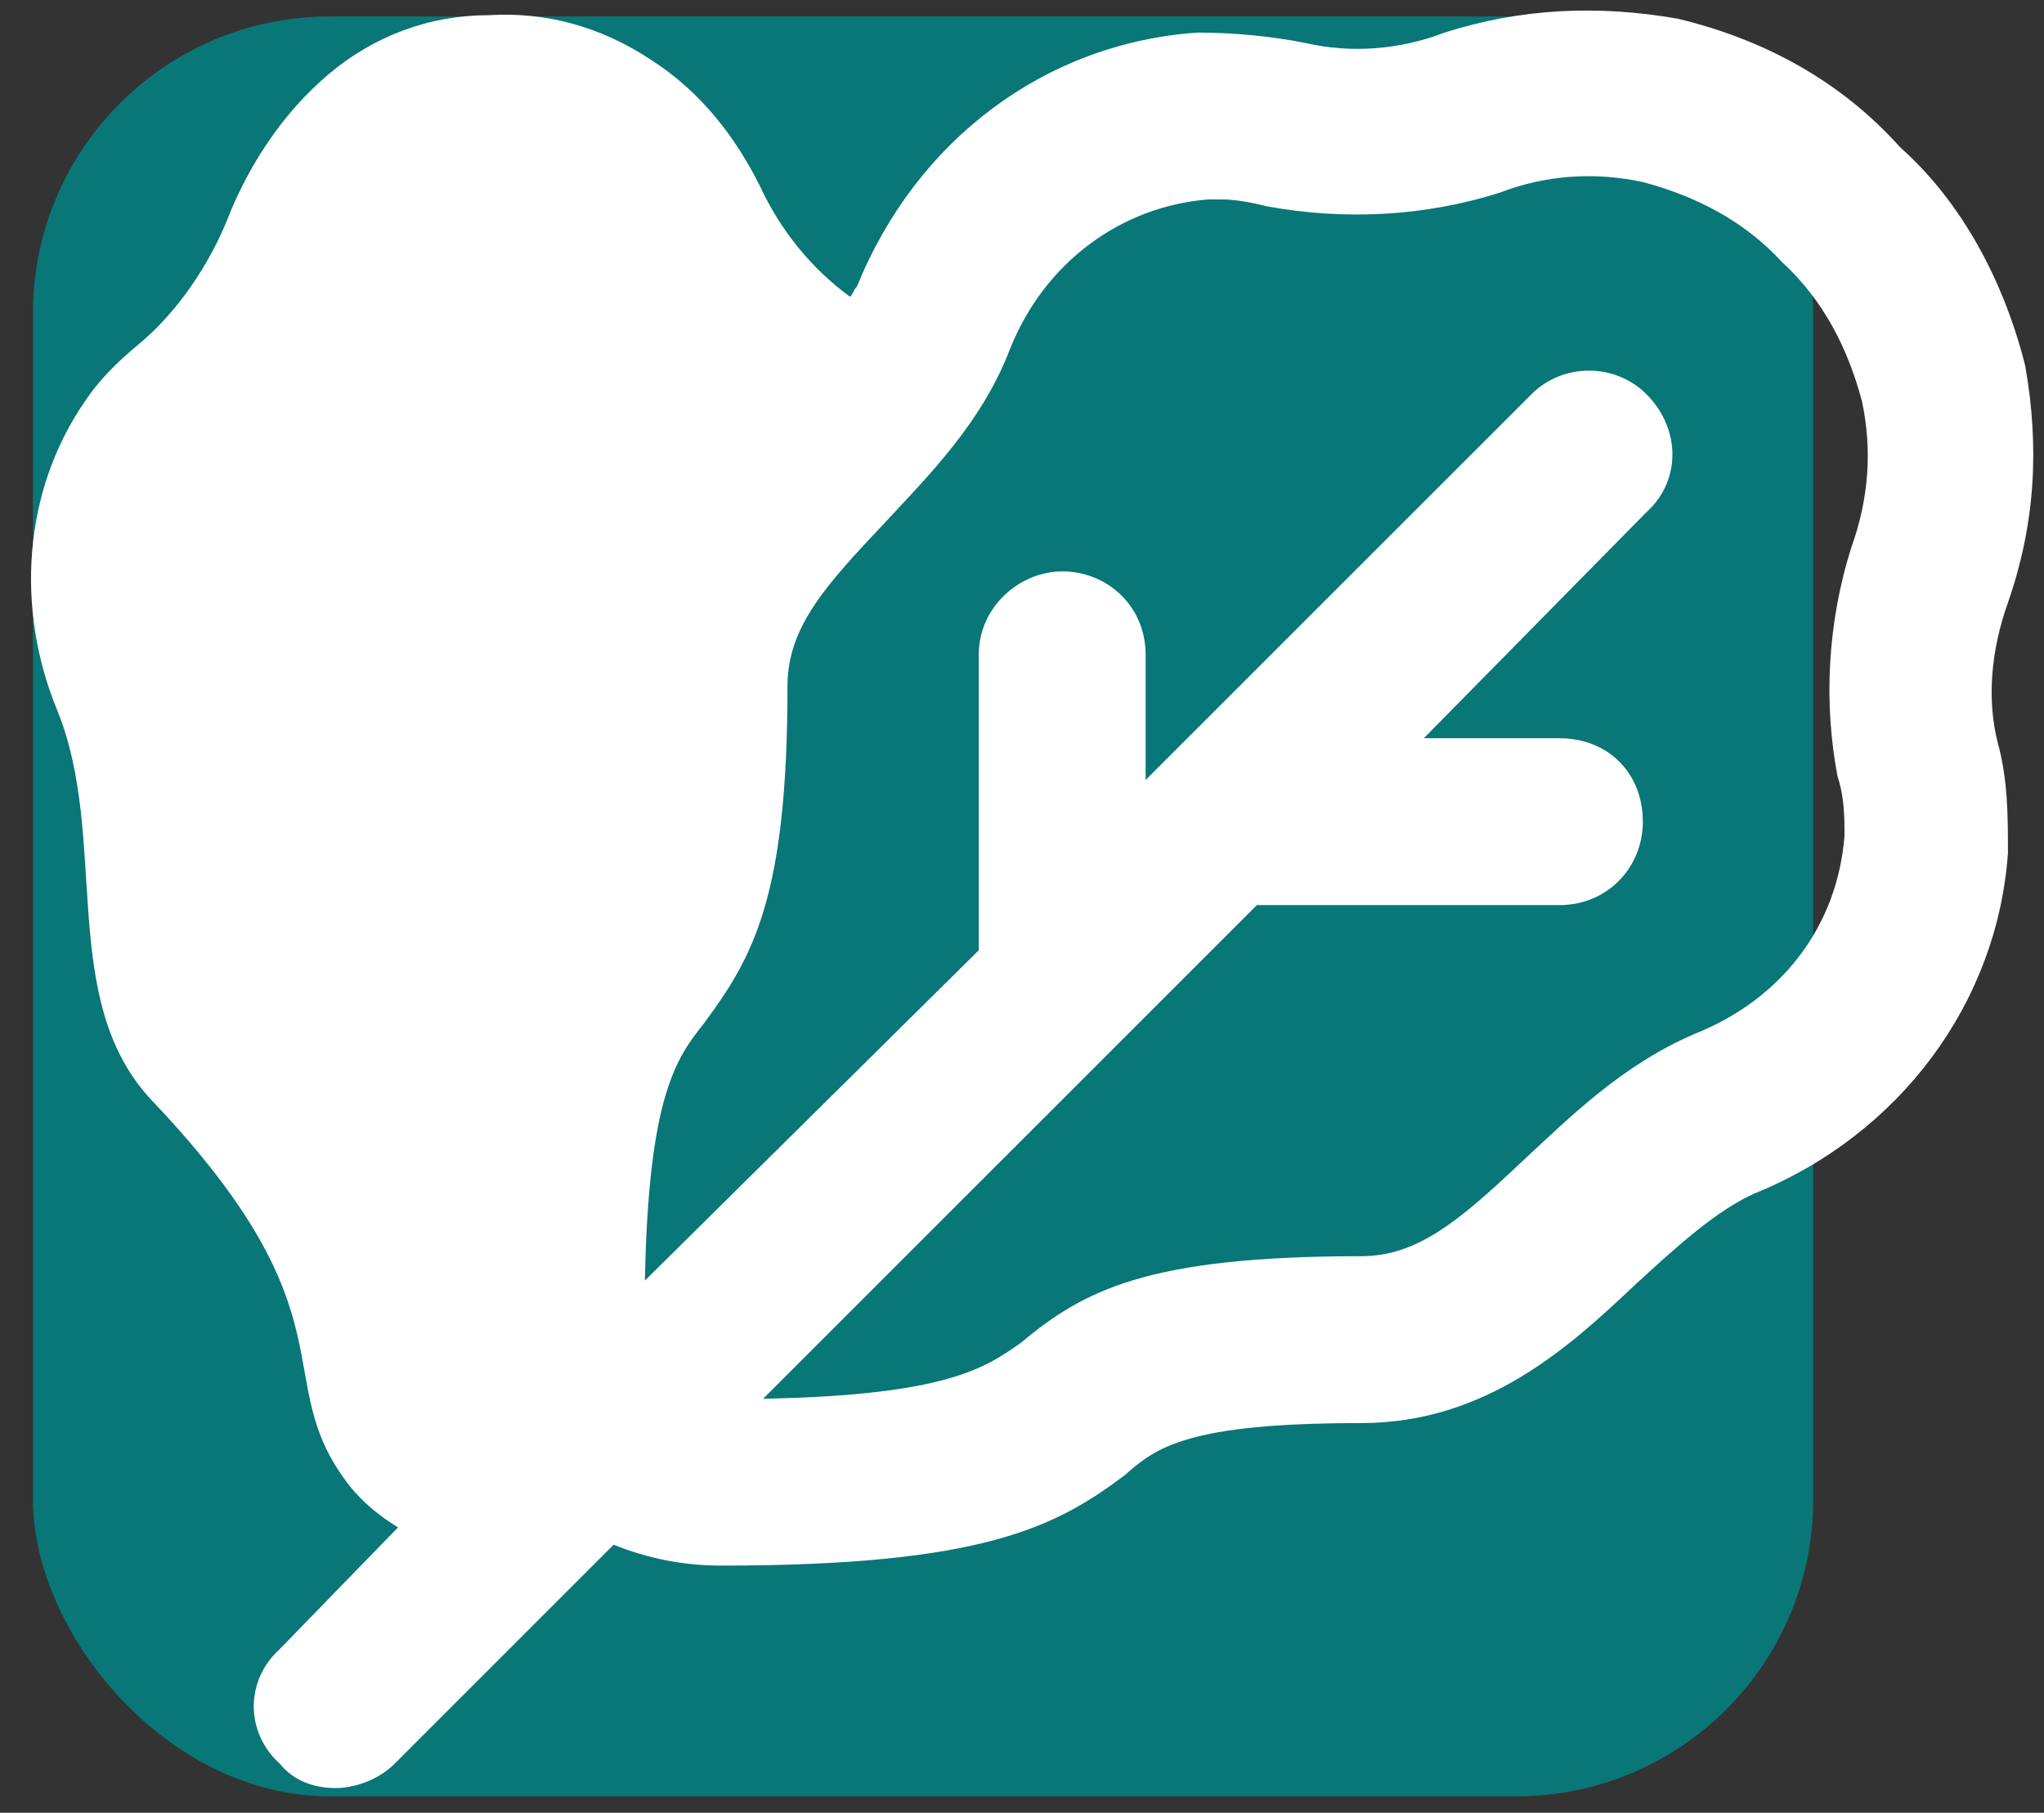 <svg width="62" height="55" viewBox="0 0 62 55" fill="none" xmlns="http://www.w3.org/2000/svg">
<rect x="0" y="0" width="62" height="55" fill="#333333" stroke="none"/>
<rect x="1" y="0.5" width="54" height="54" rx="9" fill="#097677"/>
<path d="M61.434 11.113C60.801 8.582 59.535 6.156 57.637 4.469C55.844 2.465 53.523 1.199 50.887 0.566C48.461 0.145 46.141 0.25 43.82 0.988C42.449 1.516 40.973 1.621 39.602 1.305C38.547 1.094 37.387 0.988 36.332 0.988C31.691 1.305 27.789 4.258 25.996 8.688C25.891 8.793 25.891 8.898 25.785 9.004C24.625 8.16 23.676 7 23.043 5.629C22.305 4.152 21.25 2.781 19.773 1.832C18.191 0.777 16.504 0.355 14.816 0.461C13.023 0.461 11.336 1.094 9.965 2.254C8.594 3.414 7.645 4.891 7.012 6.367C6.379 8.055 5.324 9.531 4.164 10.48C3.531 11.008 3.004 11.535 2.582 12.168C0.684 14.91 0.473 18.496 1.738 21.555C3.32 25.457 1.738 30.309 4.586 33.367C10.914 40.012 8.066 41.805 10.598 45.074C11.02 45.602 11.547 46.023 12.074 46.34L8.488 50.031C7.434 50.98 7.434 52.562 8.488 53.512C8.91 54.039 9.543 54.25 10.176 54.25C10.703 54.25 11.441 54.039 11.969 53.512L18.613 46.867C19.668 47.289 20.723 47.5 21.883 47.5C29.793 47.5 32.008 46.34 34.117 44.758C35.066 43.914 36.016 43.176 41.289 43.176C45.086 43.176 47.617 40.855 49.621 38.957C50.887 37.797 52.047 36.742 53.207 36.215C57.637 34.422 60.59 30.414 60.906 25.879C60.906 24.719 60.906 23.664 60.59 22.504C60.273 21.238 60.379 19.762 60.906 18.285C61.75 15.859 61.855 13.539 61.434 11.113ZM56.16 16.598C55.422 18.918 55.316 21.344 55.738 23.559C55.949 24.191 55.949 24.824 55.949 25.352C55.738 28.094 54.051 30.309 51.414 31.363C49.199 32.312 47.617 33.895 46.141 35.266C44.242 37.059 42.977 38.113 41.289 38.113C34.75 38.113 32.852 39.168 30.953 40.75C29.898 41.488 28.738 42.332 23.148 42.438L38.125 27.461H47.301C48.777 27.461 49.832 26.301 49.832 24.93C49.832 23.453 48.777 22.398 47.301 22.398H43.188L49.938 15.543C50.992 14.594 50.992 13.012 49.938 11.957C48.988 11.008 47.406 11.008 46.457 11.957L34.75 23.664V19.867C34.75 18.391 33.59 17.336 32.219 17.336C30.953 17.336 29.688 18.391 29.688 19.867V28.832L19.562 38.852C19.668 33.262 20.512 32.102 21.355 31.047C22.832 29.043 23.887 27.25 23.887 20.816C23.887 19.023 25.047 17.758 26.84 15.859C28.211 14.383 29.793 12.801 30.637 10.586C31.691 7.949 34.012 6.262 36.648 6.051C36.754 6.051 36.965 6.051 37.07 6.051C37.492 6.051 38.02 6.156 38.441 6.262C40.762 6.684 43.188 6.578 45.508 5.84C46.879 5.312 48.355 5.207 49.832 5.523C51.414 5.945 52.891 6.684 54.051 7.949C55.316 9.109 56.055 10.586 56.477 12.168C56.793 13.645 56.688 15.121 56.16 16.598Z" fill="white"/>
</svg>
